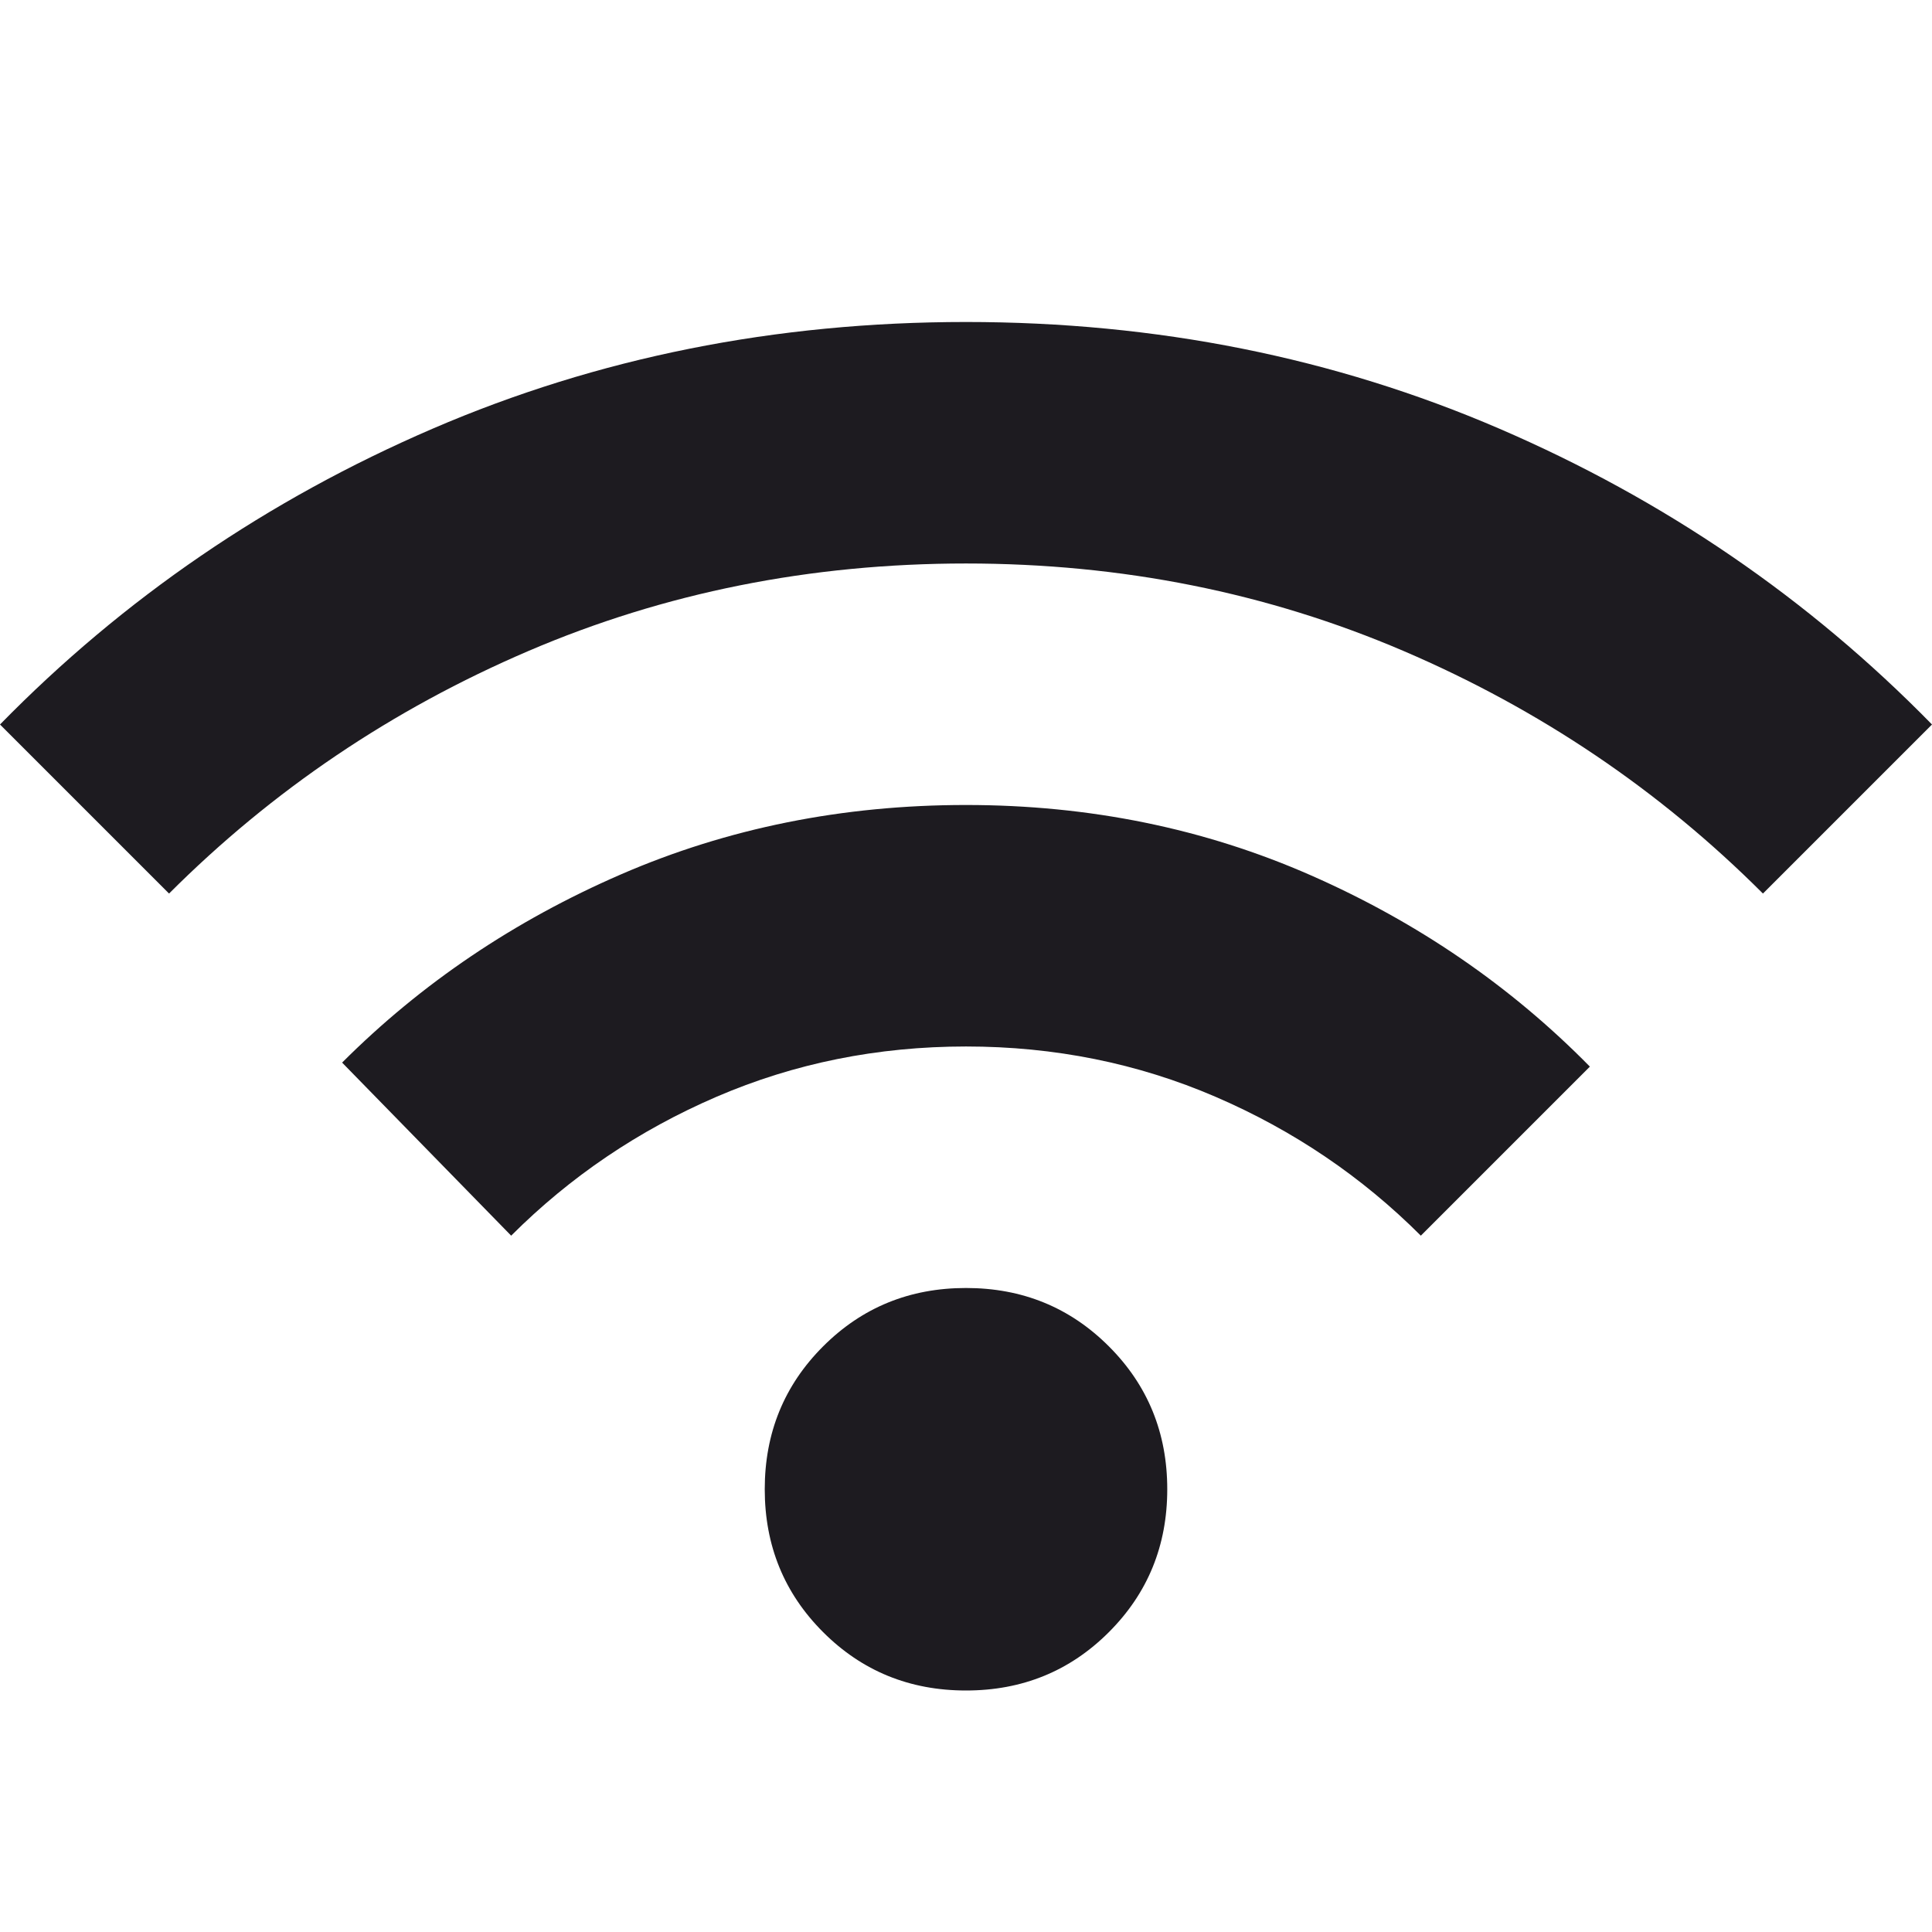 <svg xmlns="http://www.w3.org/2000/svg" width="112" height="112" viewBox="0 0 112 112" fill="none"><path d="M56 98C52.733 98 49.972 96.872 47.717 94.617C45.461 92.361 44.333 89.6 44.333 86.333C44.333 83.067 45.461 80.305 47.717 78.05C49.972 75.794 52.733 74.666 56 74.666C59.267 74.666 62.028 75.794 64.283 78.05C66.539 80.305 67.667 83.067 67.667 86.333C67.667 89.6 66.539 92.361 64.283 94.617C62.028 96.872 59.267 98 56 98ZM29.633 71.633L19.833 61.6C24.422 57.011 29.808 53.375 35.992 50.691C42.175 48.008 48.844 46.666 56 46.666C63.156 46.666 69.825 48.028 76.008 50.75C82.192 53.472 87.578 57.166 92.167 61.833L82.367 71.633C78.944 68.211 74.978 65.528 70.467 63.583C65.956 61.639 61.133 60.666 56 60.666C50.867 60.666 46.044 61.639 41.533 63.583C37.022 65.528 33.056 68.211 29.633 71.633ZM9.8 51.8L0 42C7.156 34.689 15.517 28.972 25.083 24.85C34.65 20.728 44.956 18.666 56 18.666C67.044 18.666 77.35 20.728 86.917 24.85C96.483 28.972 104.844 34.689 112 42L102.2 51.8C96.211 45.811 89.269 41.125 81.375 37.742C73.481 34.358 65.022 32.666 56 32.666C46.978 32.666 38.519 34.358 30.625 37.742C22.731 41.125 15.789 45.811 9.8 51.8Z" fill="#1D1B20"></path></svg>